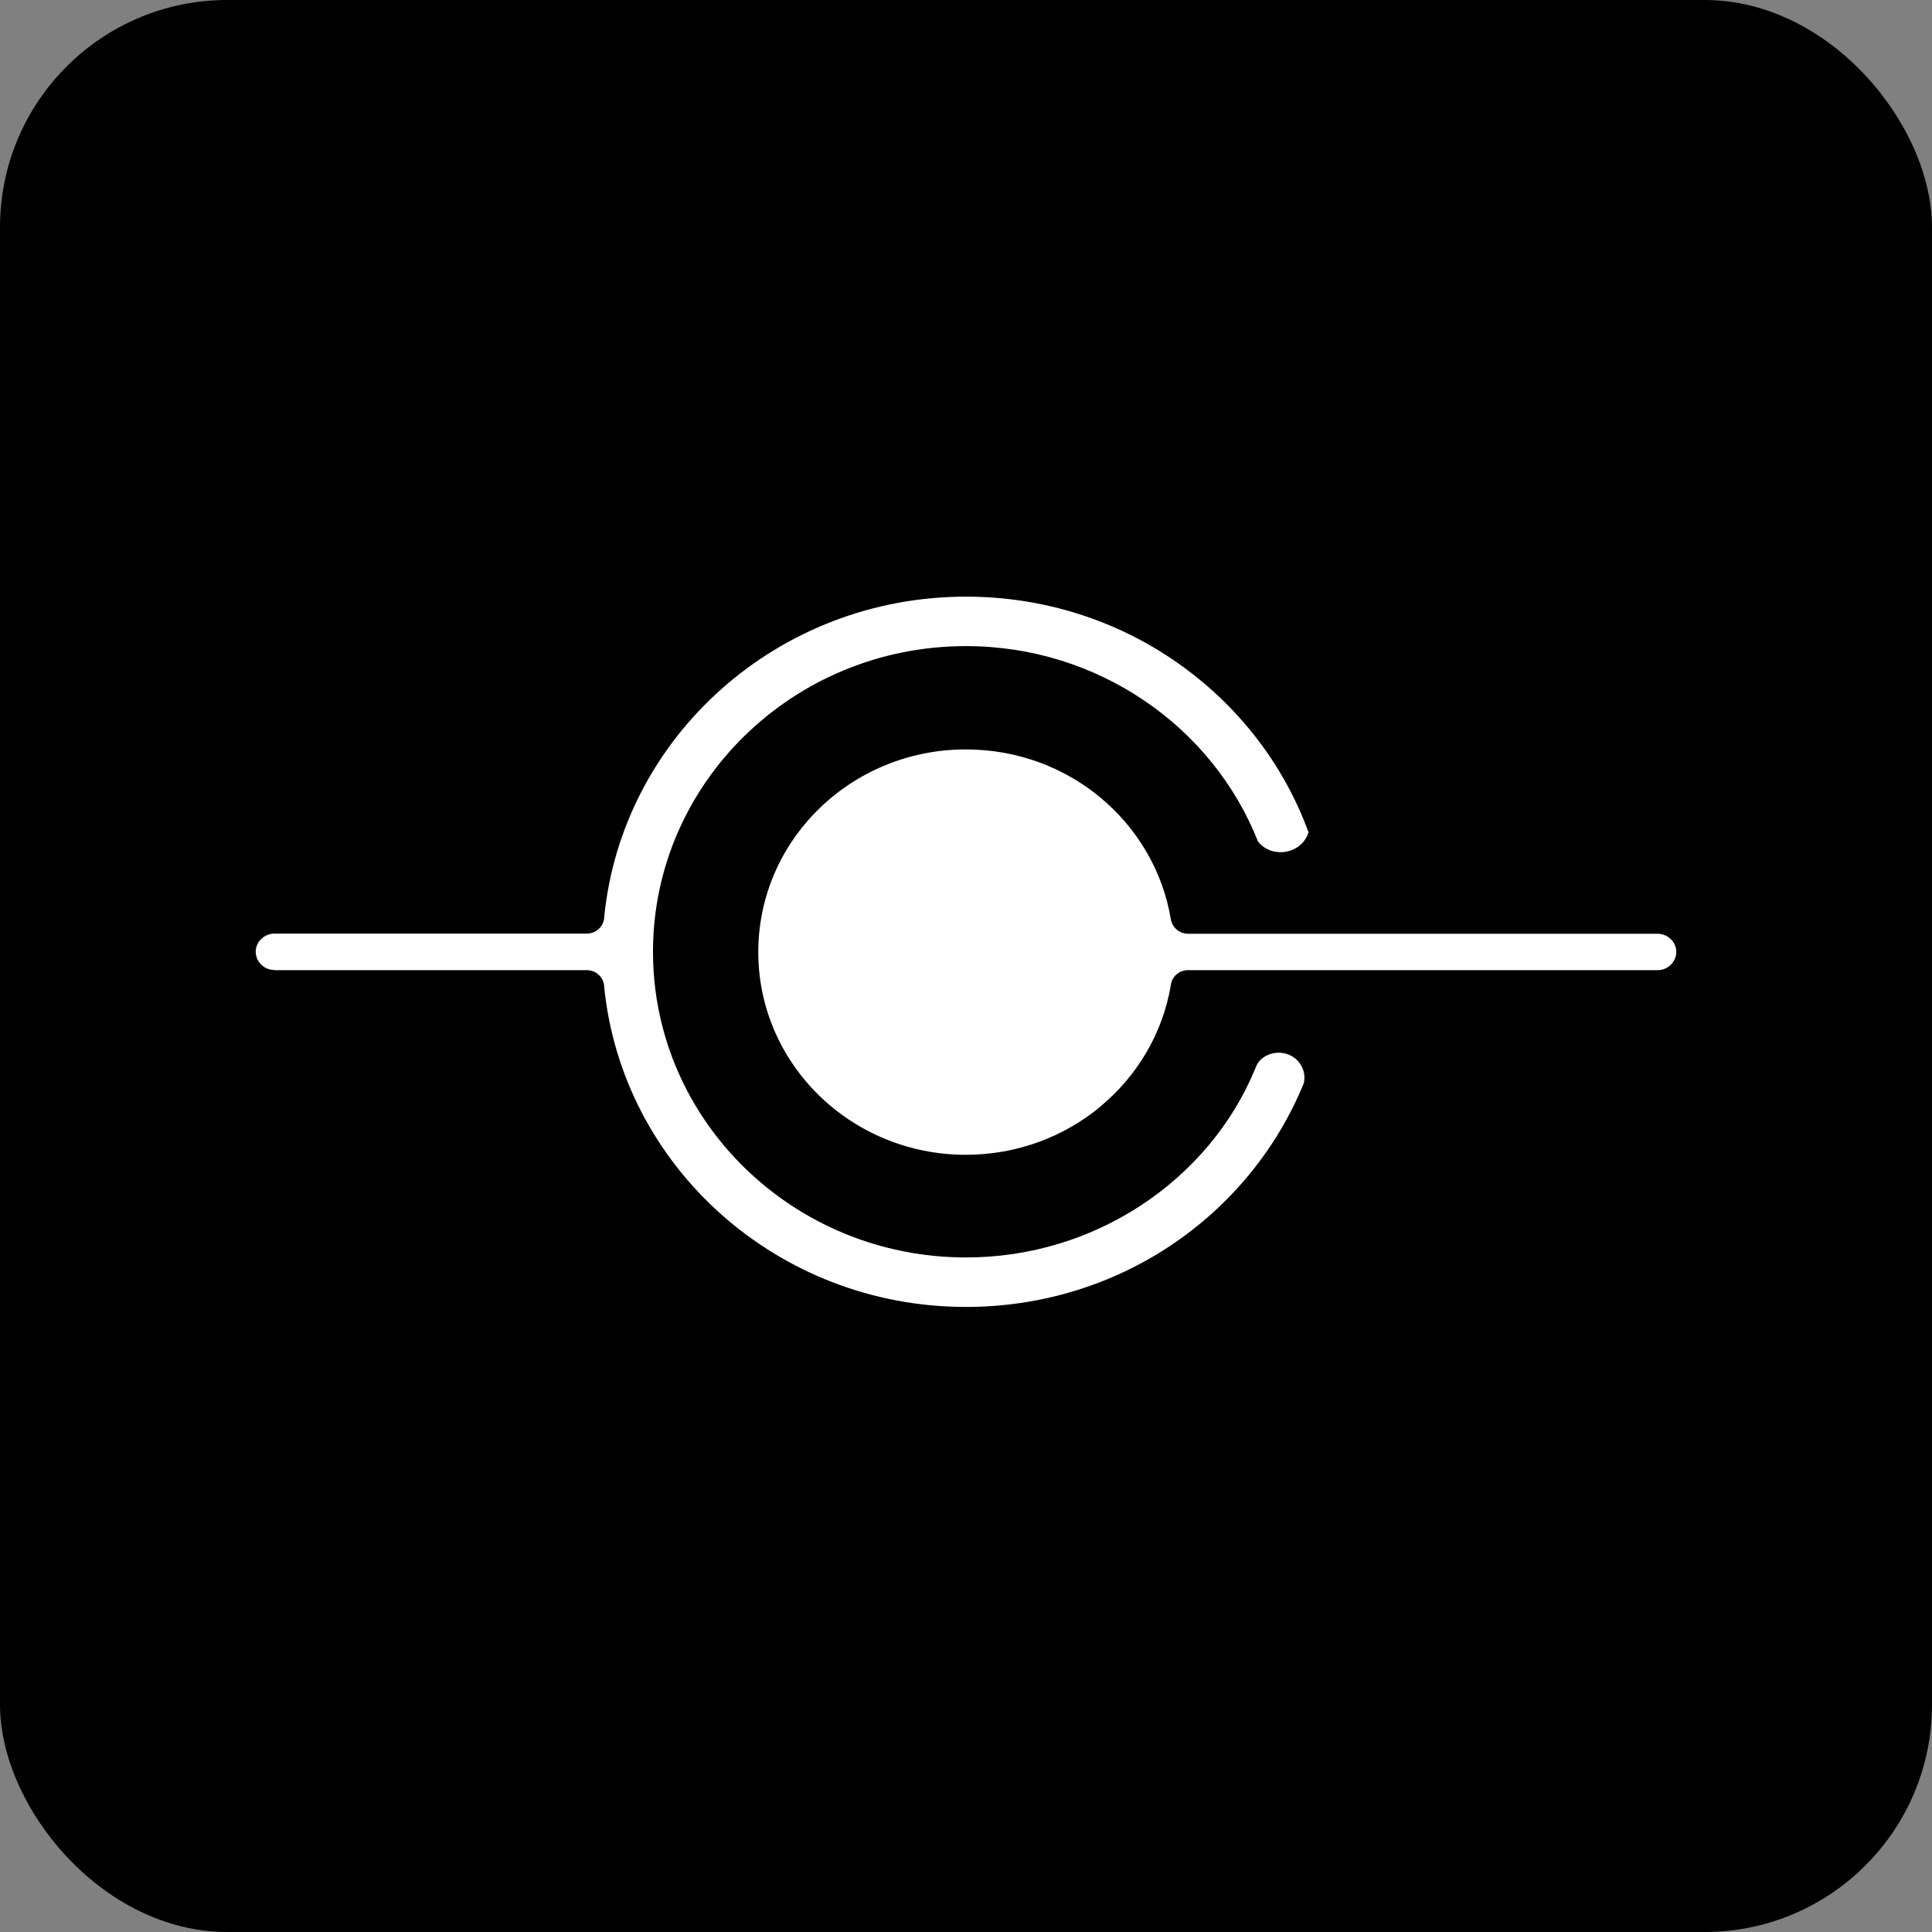 <?xml version="1.0" encoding="UTF-8"?> <svg xmlns="http://www.w3.org/2000/svg" width="68" height="68" viewBox="0 0 68 68" fill="none"><rect x="0" y="0" width="68" height="68" fill="#808080" stroke="none"/><rect width="68" height="68" rx="8" fill="black"></rect><path fill-rule="evenodd" clip-rule="evenodd" d="M38.733 38.942C40.017 37.878 40.917 36.386 41.206 34.694C41.233 34.384 41.494 34.146 41.817 34.146H58.344C58.522 34.146 58.689 34.075 58.806 33.956C58.922 33.842 59 33.679 59 33.505C59 33.332 58.928 33.169 58.806 33.055C58.689 32.941 58.522 32.865 58.344 32.865H41.817C41.522 32.865 41.261 32.654 41.211 32.361C40.928 30.652 40.022 29.143 38.728 28.069C37.456 27.011 35.8 26.377 33.994 26.377C31.978 26.377 30.15 27.174 28.828 28.465C27.506 29.756 26.689 31.541 26.689 33.511C26.689 35.48 27.506 37.265 28.828 38.556C30.15 39.848 31.978 40.645 33.994 40.645C35.8 40.645 37.456 40.005 38.728 38.953L38.733 38.942ZM9.656 34.14C9.478 34.14 9.311 34.07 9.194 33.95C9.078 33.836 9 33.674 9 33.5C9 33.326 9.072 33.164 9.194 33.05C9.311 32.936 9.478 32.86 9.656 32.86H20.65C20.989 32.86 21.261 32.594 21.267 32.268C21.583 29.1 23.111 26.279 25.394 24.25C27.667 22.232 30.683 21 34 21C36.772 21 39.339 21.857 41.433 23.322C43.539 24.792 45.172 26.87 46.056 29.295C45.989 29.518 45.85 29.686 45.683 29.805C45.567 29.887 45.439 29.941 45.306 29.968C45.172 30.001 45.028 30.001 44.889 29.979C44.661 29.941 44.444 29.827 44.278 29.621C43.478 27.592 42.061 25.861 40.256 24.646C38.478 23.447 36.322 22.741 34 22.741C30.956 22.741 28.206 23.946 26.211 25.894C24.217 27.841 22.983 30.532 22.983 33.5C22.983 36.468 24.217 39.159 26.211 41.106C28.206 43.054 30.961 44.258 34 44.258C36.278 44.258 38.389 43.58 40.144 42.435C41.961 41.247 43.383 39.56 44.189 37.591C44.189 37.58 44.2 37.564 44.206 37.553C44.267 37.374 44.417 37.227 44.606 37.14C44.806 37.048 45.044 37.021 45.278 37.092C45.511 37.162 45.694 37.314 45.8 37.509C45.906 37.694 45.939 37.911 45.889 38.128C44.933 40.466 43.283 42.457 41.183 43.852C39.139 45.208 36.667 46 34 46C30.683 46 27.667 44.768 25.394 42.75C23.1 40.71 21.567 37.873 21.261 34.688C21.233 34.379 20.967 34.146 20.65 34.146H9.656V34.14Z" fill="white"></path></svg> 